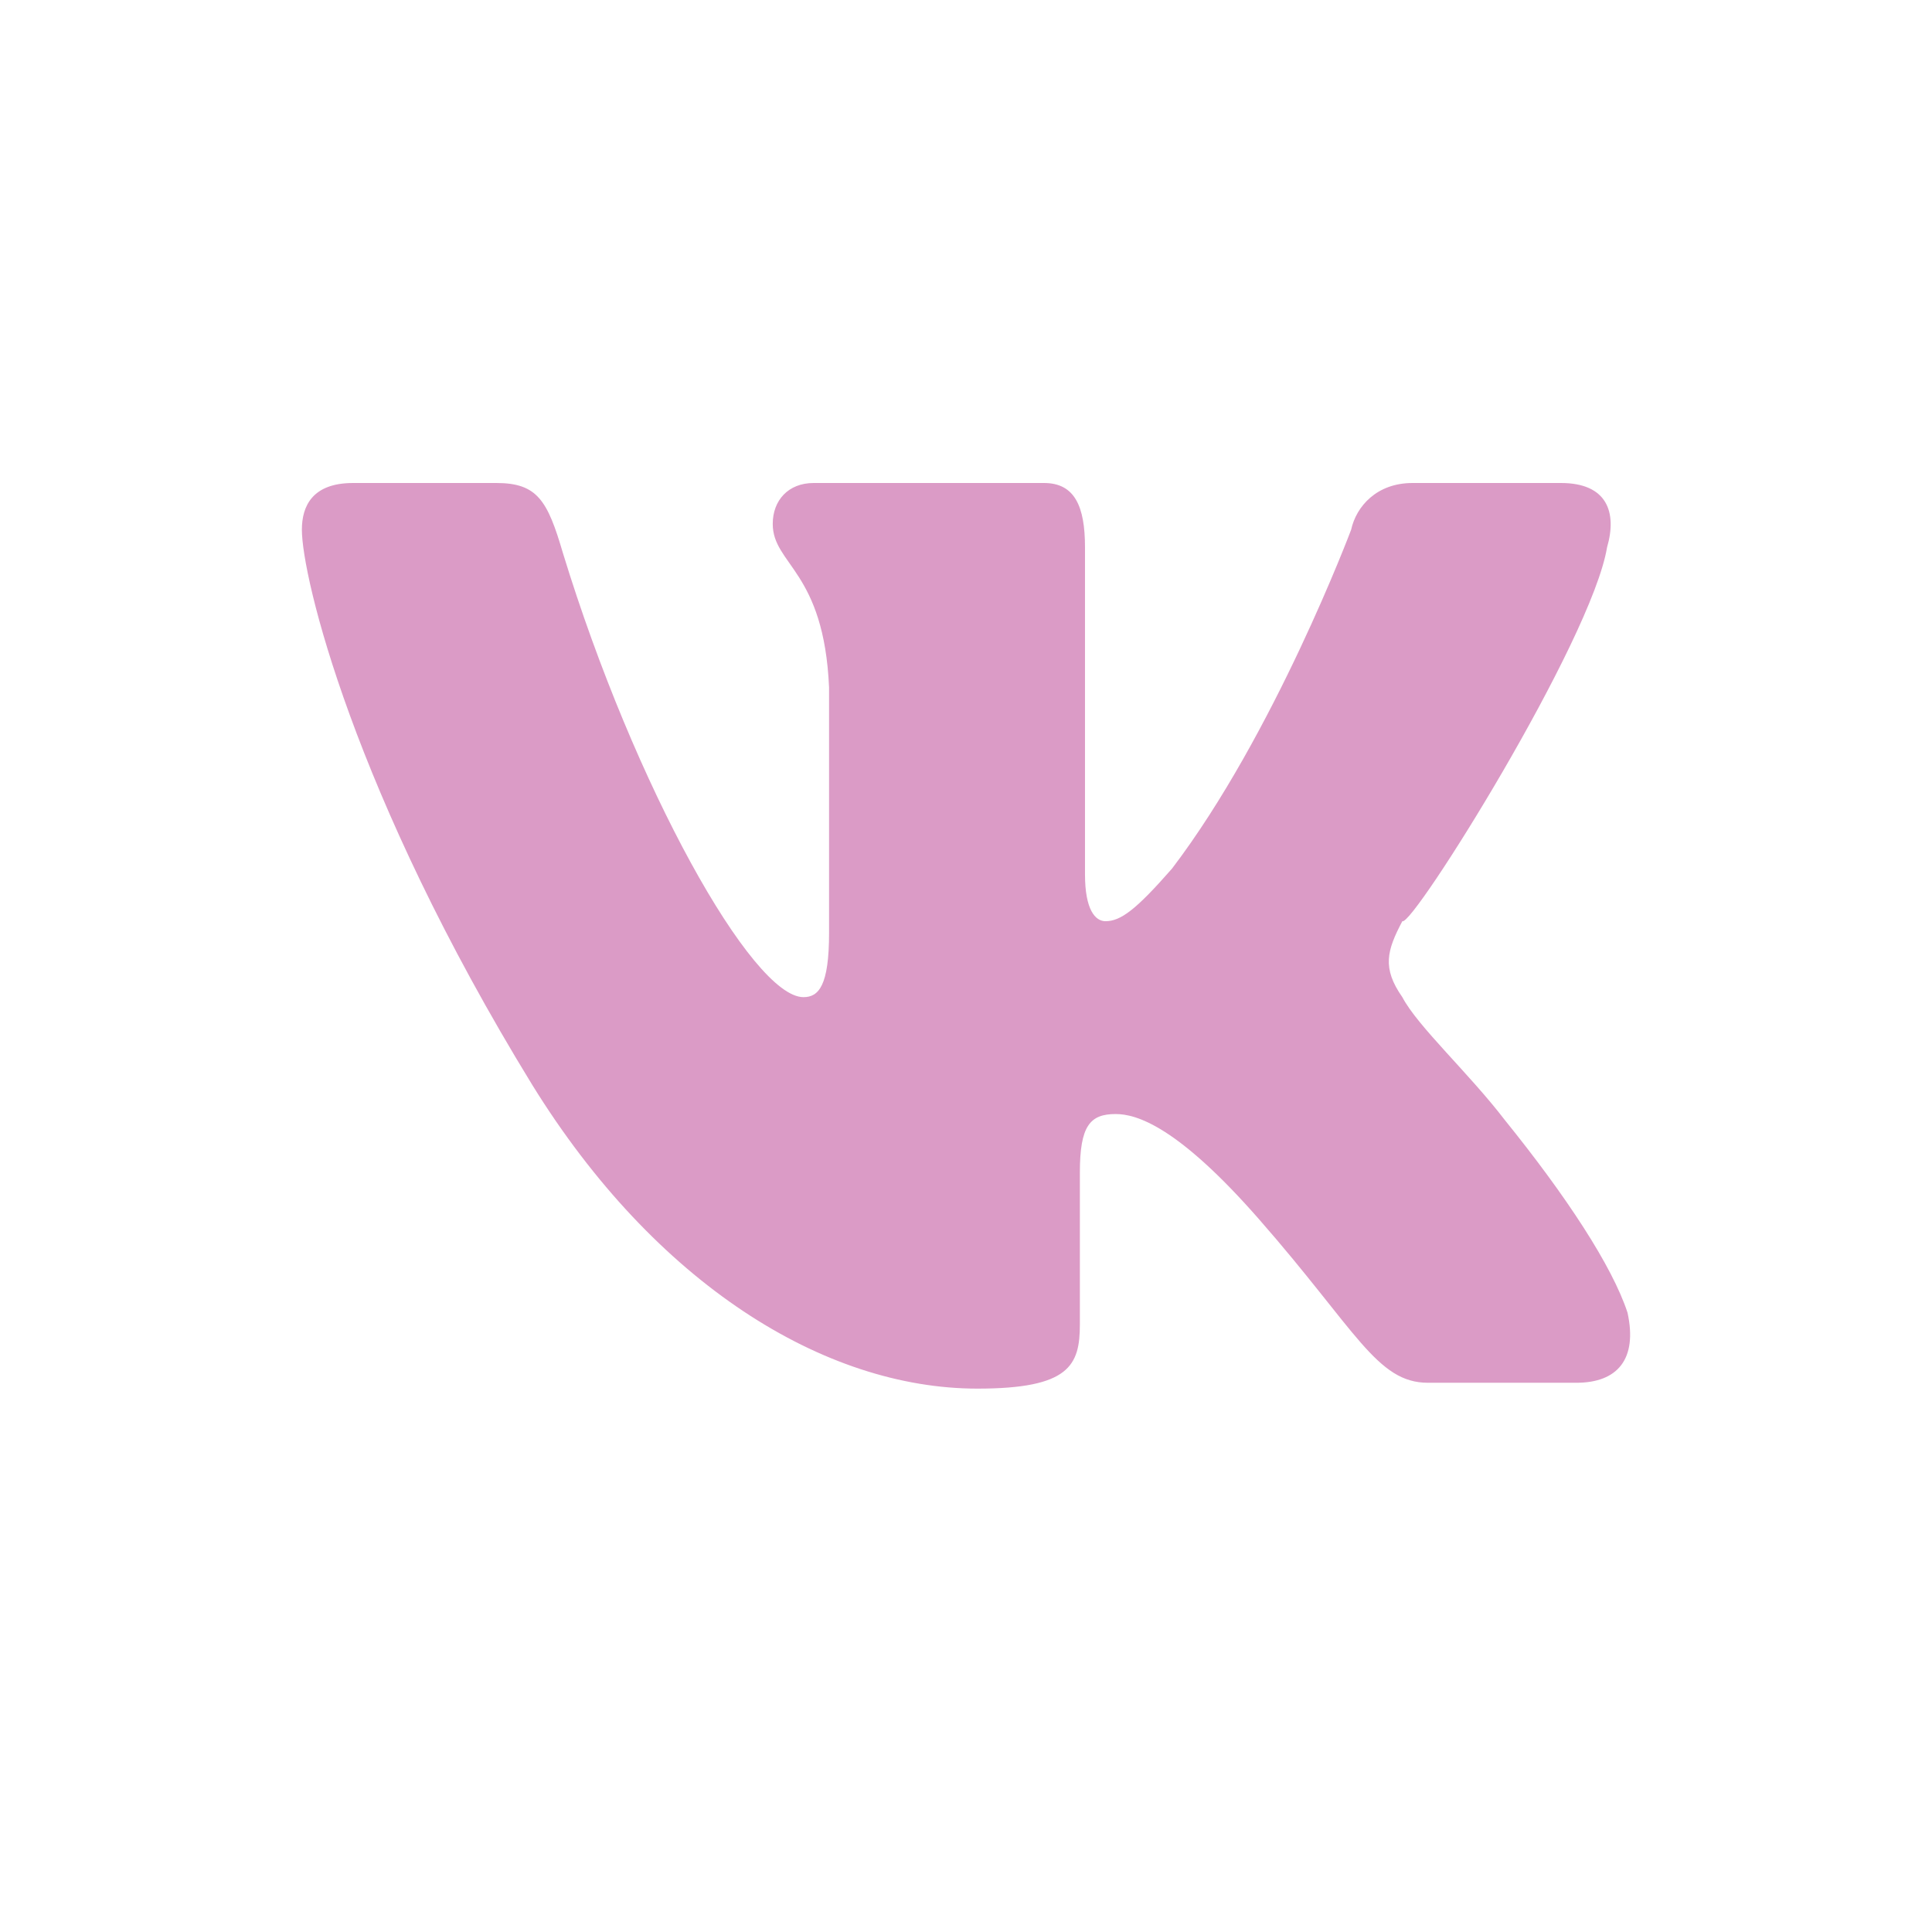 <?xml version="1.0" encoding="UTF-8"?> <svg xmlns="http://www.w3.org/2000/svg" width="32" height="32" viewBox="0 0 32 32" fill="none"> <path fill-rule="evenodd" clip-rule="evenodd" d="M26.618 9.065C26.787 8.484 26.618 8 25.855 8H23.396C22.803 8 22.464 8.387 22.379 8.774C22.379 8.774 21.107 12.161 19.412 14.387C18.818 15.065 18.564 15.258 18.31 15.258C18.14 15.258 17.971 15.065 17.971 14.484V9.065C17.971 8.387 17.801 8 17.292 8H13.477C13.054 8 12.799 8.29 12.799 8.677C12.799 9.355 13.647 9.452 13.732 11.387V15.452C13.732 16.323 13.562 16.516 13.308 16.516C12.46 16.516 10.51 13.032 9.324 9.161C9.069 8.29 8.9 8 8.221 8H5.848C5.17 8 5 8.387 5 8.774C5 9.548 5.848 13.129 8.815 17.968C10.85 21.258 13.647 23 16.19 23C17.716 23 17.886 22.613 17.886 21.936V19.419C17.886 18.645 18.055 18.452 18.479 18.452C18.818 18.452 19.497 18.645 20.853 20.194C22.464 22.032 22.803 22.903 23.651 22.903H26.109C26.787 22.903 27.126 22.516 26.957 21.742C26.703 20.968 25.939 19.806 24.922 18.548C24.329 17.774 23.481 17 23.227 16.516C22.888 16.032 22.972 15.742 23.227 15.258C23.396 15.355 26.363 10.613 26.618 9.065Z" fill="#DB9BC6"></path> </svg> 